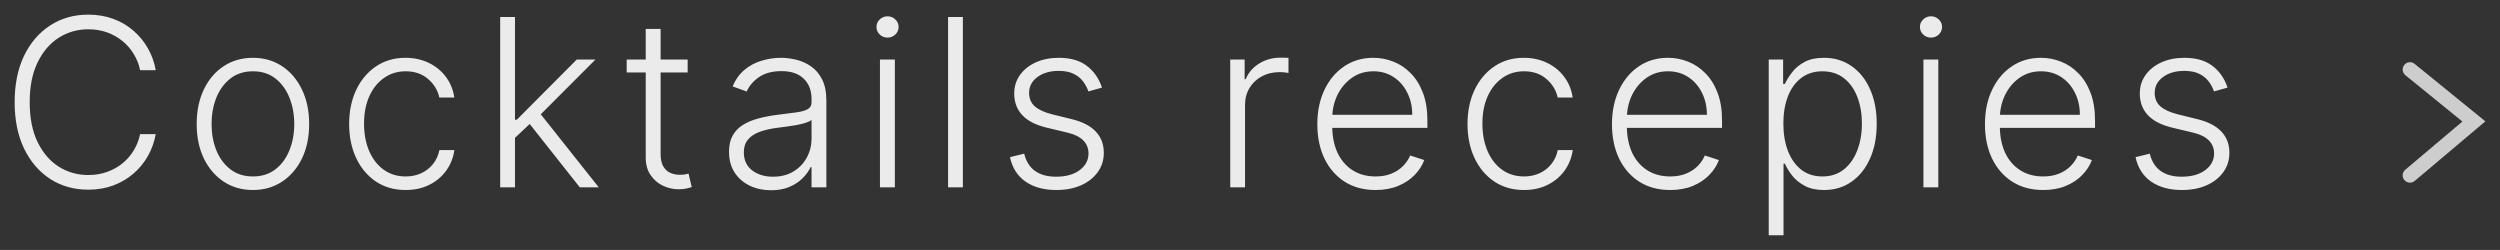<?xml version="1.0" encoding="UTF-8"?> <svg xmlns="http://www.w3.org/2000/svg" viewBox="5992.523 4423.705 170.743 17.068"><rect x="5992.523" y="4423.705" width="170.743" height="17.068" fill="#333333" stroke="none"/><path fill="#CDCDCD" stroke="none" fill-opacity="1" stroke-width="1" stroke-opacity="1" clip-rule="evenodd" fill-rule="evenodd" font-size-adjust="none" id="tSvg2e36c6da" title="Path 4" d="M 6162.266 4431.991 C 6160.657 4433.348 6159.049 4434.706 6157.44 4436.063 C 6157.229 4436.241 6156.914 4436.214 6156.736 4436.003 C 6156.558 4435.792 6156.585 4435.476 6156.796 4435.298 C 6158.097 4434.201 6159.397 4433.103 6160.698 4432.006 C 6159.4 4430.951 6158.101 4429.896 6156.803 4428.841 C 6156.588 4428.667 6156.556 4428.352 6156.73 4428.138 C 6156.904 4427.923 6157.219 4427.891 6157.433 4428.065C 6159.044 4429.374 6160.655 4430.683 6162.266 4431.991Z"></path><path fill="#EBEBEB" stroke="none" fill-opacity="1" stroke-width="1" stroke-opacity="1" font-size-adjust="none" id="tSvg176b3bea335" title="Path 5" d="M 6003.159 4428.5 C 6002.803 4428.5 6002.447 4428.5 6002.091 4428.5 C 6002.011 4428.102 6001.867 4427.735 6001.659 4427.398 C 6001.455 4427.057 6001.197 4426.759 6000.886 4426.506 C 6000.576 4426.252 6000.223 4426.055 5999.83 4425.915 C 5999.436 4425.775 5999.009 4425.705 5998.551 4425.705 C 5997.816 4425.705 5997.146 4425.896 5996.54 4426.278 C 5995.938 4426.661 5995.455 4427.223 5995.091 4427.966 C 5994.731 4428.704 5994.551 4429.61 5994.551 4430.682 C 5994.551 4431.761 5994.731 4432.671 5995.091 4433.409 C 5995.455 4434.148 5995.938 4434.708 5996.54 4435.091 C 5997.146 4435.47 5997.816 4435.659 5998.551 4435.659 C 5999.009 4435.659 5999.436 4435.589 5999.83 4435.449 C 6000.223 4435.309 6000.576 4435.114 6000.886 4434.864 C 6001.197 4434.61 6001.455 4434.312 6001.659 4433.972 C 6001.867 4433.631 6002.011 4433.261 6002.091 4432.864 C 6002.447 4432.864 6002.803 4432.864 6003.159 4432.864 C 6003.064 4433.398 6002.886 4433.896 6002.625 4434.358 C 6002.367 4434.816 6002.038 4435.218 6001.636 4435.562 C 6001.239 4435.907 6000.78 4436.176 6000.261 4436.369 C 5999.742 4436.562 5999.172 4436.659 5998.551 4436.659 C 5997.574 4436.659 5996.706 4436.415 5995.949 4435.926 C 5995.191 4435.434 5994.597 4434.74 5994.165 4433.847 C 5993.737 4432.953 5993.523 4431.898 5993.523 4430.682 C 5993.523 4429.466 5993.737 4428.411 5994.165 4427.517 C 5994.597 4426.623 5995.191 4425.932 5995.949 4425.443 C 5996.706 4424.951 5997.574 4424.705 5998.551 4424.705 C 5999.172 4424.705 5999.742 4424.801 6000.261 4424.994 C 6000.78 4425.184 6001.239 4425.453 6001.636 4425.801 C 6002.038 4426.146 6002.367 4426.547 6002.625 4427.006C 6002.886 4427.464 6003.064 4427.962 6003.159 4428.5Z M 6009.797 4436.682 C 6009.043 4436.682 6008.376 4436.49 6007.797 4436.108 C 6007.221 4435.725 6006.77 4435.197 6006.444 4434.523 C 6006.119 4433.845 6005.956 4433.062 6005.956 4432.176 C 6005.956 4431.282 6006.119 4430.496 6006.444 4429.818 C 6006.77 4429.136 6007.221 4428.606 6007.797 4428.227 C 6008.376 4427.845 6009.043 4427.653 6009.797 4427.653 C 6010.55 4427.653 6011.215 4427.845 6011.791 4428.227 C 6012.367 4428.61 6012.818 4429.14 6013.143 4429.818 C 6013.473 4430.496 6013.638 4431.282 6013.638 4432.176 C 6013.638 4433.062 6013.475 4433.845 6013.149 4434.523 C 6012.823 4435.197 6012.37 4435.725 6011.791 4436.108C 6011.215 4436.49 6010.55 4436.682 6009.797 4436.682Z M 6009.797 4435.756 C 6010.403 4435.756 6010.916 4435.593 6011.336 4435.267 C 6011.757 4434.941 6012.075 4434.508 6012.291 4433.966 C 6012.511 4433.424 6012.62 4432.828 6012.62 4432.176 C 6012.62 4431.525 6012.511 4430.926 6012.291 4430.381 C 6012.075 4429.835 6011.757 4429.398 6011.336 4429.068 C 6010.916 4428.739 6010.403 4428.574 6009.797 4428.574 C 6009.194 4428.574 6008.681 4428.739 6008.257 4429.068 C 6007.836 4429.398 6007.516 4429.835 6007.297 4430.381 C 6007.081 4430.926 6006.973 4431.525 6006.973 4432.176 C 6006.973 4432.828 6007.081 4433.424 6007.297 4433.966 C 6007.516 4434.508 6007.836 4434.941 6008.257 4435.267C 6008.677 4435.593 6009.191 4435.756 6009.797 4435.756Z M 6020.227 4436.682 C 6019.447 4436.682 6018.767 4436.487 6018.187 4436.097 C 6017.611 4435.706 6017.164 4435.172 6016.846 4434.494 C 6016.528 4433.816 6016.369 4433.044 6016.369 4432.176 C 6016.369 4431.301 6016.53 4430.523 6016.852 4429.841 C 6017.178 4429.159 6017.628 4428.625 6018.204 4428.239 C 6018.78 4427.849 6019.448 4427.653 6020.21 4427.653 C 6020.793 4427.653 6021.322 4427.767 6021.795 4427.994 C 6022.269 4428.218 6022.659 4428.534 6022.966 4428.943 C 6023.276 4429.349 6023.471 4429.822 6023.551 4430.364 C 6023.21 4430.364 6022.869 4430.364 6022.528 4430.364 C 6022.422 4429.871 6022.166 4429.451 6021.761 4429.102 C 6021.359 4428.75 6020.848 4428.574 6020.227 4428.574 C 6019.67 4428.574 6019.178 4428.725 6018.749 4429.028 C 6018.322 4429.328 6017.986 4429.746 6017.744 4430.284 C 6017.505 4430.818 6017.386 4431.438 6017.386 4432.142 C 6017.386 4432.85 6017.503 4433.477 6017.738 4434.023 C 6017.973 4434.564 6018.303 4434.989 6018.727 4435.296 C 6019.155 4435.602 6019.655 4435.756 6020.227 4435.756 C 6020.613 4435.756 6020.966 4435.684 6021.284 4435.54 C 6021.606 4435.392 6021.874 4435.184 6022.091 4434.915 C 6022.31 4434.646 6022.458 4434.326 6022.534 4433.954 C 6022.875 4433.954 6023.215 4433.954 6023.556 4433.954 C 6023.481 4434.481 6023.293 4434.951 6022.994 4435.364 C 6022.698 4435.773 6022.314 4436.095 6021.841 4436.329C 6021.371 4436.564 6020.833 4436.682 6020.227 4436.682Z M 6027.604 4433.204 C 6027.601 4432.763 6027.597 4432.322 6027.593 4431.881 C 6027.669 4431.881 6027.745 4431.881 6027.82 4431.881 C 6029.184 4430.511 6030.548 4429.142 6031.911 4427.773 C 6032.337 4427.773 6032.764 4427.773 6033.19 4427.773 C 6031.843 4429.121 6030.497 4430.47 6029.15 4431.818 C 6029.12 4431.824 6029.089 4431.83 6029.059 4431.835C 6028.574 4432.292 6028.089 4432.748 6027.604 4433.204Z M 6026.684 4436.5 C 6026.684 4432.621 6026.684 4428.742 6026.684 4424.864 C 6027.021 4424.864 6027.358 4424.864 6027.695 4424.864 C 6027.695 4428.742 6027.695 4432.621 6027.695 4436.5C 6027.358 4436.5 6027.021 4436.5 6026.684 4436.5Z M 6032.122 4436.5 C 6030.94 4435.006 6029.758 4433.511 6028.576 4432.017 C 6028.818 4431.784 6029.061 4431.551 6029.303 4431.318 C 6030.675 4433.045 6032.046 4434.773 6033.417 4436.5C 6032.985 4436.5 6032.553 4436.5 6032.122 4436.5Z M 6039.488 4427.773 C 6039.488 4428.066 6039.488 4428.36 6039.488 4428.653 C 6038.099 4428.653 6036.711 4428.653 6035.323 4428.653 C 6035.323 4428.36 6035.323 4428.066 6035.323 4427.773C 6036.711 4427.773 6038.099 4427.773 6039.488 4427.773Z M 6036.624 4425.682 C 6036.963 4425.682 6037.302 4425.682 6037.641 4425.682 C 6037.641 4428.528 6037.641 4431.375 6037.641 4434.222 C 6037.641 4434.585 6037.704 4434.871 6037.829 4435.079 C 6037.954 4435.284 6038.117 4435.43 6038.317 4435.517 C 6038.518 4435.6 6038.732 4435.642 6038.959 4435.642 C 6039.092 4435.642 6039.206 4435.635 6039.3 4435.619 C 6039.395 4435.6 6039.478 4435.581 6039.55 4435.562 C 6039.622 4435.867 6039.694 4436.172 6039.766 4436.477 C 6039.668 4436.515 6039.546 4436.549 6039.403 4436.579 C 6039.259 4436.614 6039.081 4436.631 6038.868 4436.631 C 6038.497 4436.631 6038.139 4436.549 6037.794 4436.386 C 6037.454 4436.224 6037.173 4435.981 6036.954 4435.659 C 6036.734 4435.337 6036.624 4434.938 6036.624 4434.46C 6036.624 4431.534 6036.624 4428.608 6036.624 4425.682Z M 6045.182 4436.699 C 6044.656 4436.699 6044.175 4436.597 6043.739 4436.392 C 6043.303 4436.184 6042.957 4435.885 6042.699 4435.494 C 6042.442 4435.1 6042.313 4434.623 6042.313 4434.062 C 6042.313 4433.631 6042.394 4433.267 6042.557 4432.972 C 6042.72 4432.676 6042.951 4432.434 6043.25 4432.244 C 6043.55 4432.055 6043.904 4431.905 6044.313 4431.796 C 6044.722 4431.686 6045.173 4431.6 6045.665 4431.54 C 6046.154 4431.479 6046.567 4431.426 6046.904 4431.381 C 6047.245 4431.335 6047.504 4431.263 6047.682 4431.165 C 6047.86 4431.066 6047.949 4430.907 6047.949 4430.688 C 6047.949 4430.619 6047.949 4430.551 6047.949 4430.483 C 6047.949 4429.888 6047.771 4429.421 6047.415 4429.079 C 6047.063 4428.735 6046.555 4428.562 6045.892 4428.562 C 6045.264 4428.562 6044.75 4428.701 6044.353 4428.977 C 6043.959 4429.254 6043.682 4429.579 6043.523 4429.954 C 6043.203 4429.839 6042.883 4429.724 6042.563 4429.608 C 6042.76 4429.131 6043.033 4428.75 6043.381 4428.466 C 6043.73 4428.178 6044.12 4427.972 6044.551 4427.847 C 6044.983 4427.718 6045.421 4427.653 6045.864 4427.653 C 6046.197 4427.653 6046.544 4427.697 6046.904 4427.784 C 6047.267 4427.871 6047.605 4428.023 6047.915 4428.239 C 6048.226 4428.451 6048.478 4428.748 6048.671 4429.131 C 6048.864 4429.51 6048.961 4429.99 6048.961 4430.574 C 6048.961 4432.549 6048.961 4434.525 6048.961 4436.5 C 6048.623 4436.5 6048.286 4436.5 6047.949 4436.5 C 6047.949 4436.04 6047.949 4435.58 6047.949 4435.119 C 6047.928 4435.119 6047.907 4435.119 6047.887 4435.119 C 6047.765 4435.377 6047.586 4435.627 6047.347 4435.869 C 6047.108 4436.112 6046.809 4436.311 6046.449 4436.466C 6046.089 4436.621 6045.667 4436.699 6045.182 4436.699Z M 6045.319 4435.773 C 6045.856 4435.773 6046.322 4435.653 6046.716 4435.415 C 6047.11 4435.176 6047.413 4434.86 6047.625 4434.466 C 6047.841 4434.068 6047.949 4433.631 6047.949 4433.153 C 6047.949 4432.733 6047.949 4432.312 6047.949 4431.892 C 6047.873 4431.964 6047.747 4432.028 6047.569 4432.085 C 6047.394 4432.142 6047.192 4432.193 6046.961 4432.239 C 6046.733 4432.28 6046.506 4432.316 6046.279 4432.347 C 6046.051 4432.377 6045.847 4432.403 6045.665 4432.426 C 6045.173 4432.487 6044.752 4432.581 6044.404 4432.71 C 6044.055 4432.839 6043.788 4433.017 6043.603 4433.244 C 6043.417 4433.468 6043.324 4433.756 6043.324 4434.108 C 6043.324 4434.638 6043.514 4435.049 6043.892 4435.341C 6044.271 4435.629 6044.747 4435.773 6045.319 4435.773Z M 6052.622 4436.5 C 6052.622 4433.591 6052.622 4430.682 6052.622 4427.773 C 6052.961 4427.773 6053.3 4427.773 6053.639 4427.773 C 6053.639 4430.682 6053.639 4433.591 6053.639 4436.5C 6053.3 4436.5 6052.961 4436.5 6052.622 4436.5Z M 6053.139 4426.273 C 6052.931 4426.273 6052.753 4426.203 6052.605 4426.062 C 6052.457 4425.919 6052.384 4425.746 6052.384 4425.545 C 6052.384 4425.345 6052.457 4425.174 6052.605 4425.034 C 6052.753 4424.89 6052.931 4424.818 6053.139 4424.818 C 6053.348 4424.818 6053.526 4424.89 6053.673 4425.034 C 6053.821 4425.174 6053.895 4425.345 6053.895 4425.545 C 6053.895 4425.746 6053.821 4425.919 6053.673 4426.062C 6053.526 4426.203 6053.348 4426.273 6053.139 4426.273Z M 6058.285 4424.864 C 6058.285 4428.742 6058.285 4432.621 6058.285 4436.5 C 6057.948 4436.5 6057.611 4436.5 6057.274 4436.5 C 6057.274 4432.621 6057.274 4428.742 6057.274 4424.864C 6057.611 4424.864 6057.948 4424.864 6058.285 4424.864Z M 6067.785 4429.688 C 6067.476 4429.775 6067.168 4429.862 6066.859 4429.949 C 6066.768 4429.688 6066.639 4429.451 6066.473 4429.239 C 6066.306 4429.026 6066.088 4428.858 6065.819 4428.733 C 6065.554 4428.608 6065.225 4428.546 6064.831 4428.546 C 6064.24 4428.546 6063.755 4428.686 6063.376 4428.966 C 6062.997 4429.246 6062.808 4429.608 6062.808 4430.051 C 6062.808 4430.426 6062.937 4430.731 6063.194 4430.966 C 6063.456 4431.197 6063.857 4431.381 6064.399 4431.517 C 6064.838 4431.625 6065.278 4431.733 6065.717 4431.841 C 6066.448 4432.019 6066.995 4432.301 6067.359 4432.688 C 6067.726 4433.074 6067.91 4433.559 6067.91 4434.142 C 6067.91 4434.635 6067.774 4435.072 6067.501 4435.454 C 6067.228 4435.837 6066.848 4436.138 6066.359 4436.358 C 6065.874 4436.574 6065.312 4436.682 6064.672 4436.682 C 6063.819 4436.682 6063.117 4436.49 6062.564 4436.108 C 6062.011 4435.722 6061.656 4435.165 6061.501 4434.438 C 6061.825 4434.358 6062.149 4434.278 6062.473 4434.199 C 6062.598 4434.718 6062.842 4435.11 6063.206 4435.375 C 6063.573 4435.64 6064.056 4435.773 6064.654 4435.773 C 6065.325 4435.773 6065.861 4435.623 6066.262 4435.324 C 6066.664 4435.021 6066.865 4434.642 6066.865 4434.188 C 6066.865 4433.835 6066.747 4433.54 6066.512 4433.301 C 6066.278 4433.059 6065.922 4432.881 6065.444 4432.767 C 6064.969 4432.653 6064.493 4432.54 6064.018 4432.426 C 6063.261 4432.244 6062.7 4431.956 6062.336 4431.562 C 6061.973 4431.169 6061.791 4430.68 6061.791 4430.097 C 6061.791 4429.615 6061.922 4429.193 6062.183 4428.829 C 6062.444 4428.462 6062.804 4428.174 6063.262 4427.966 C 6063.721 4427.758 6064.243 4427.653 6064.831 4427.653 C 6065.63 4427.653 6066.268 4427.835 6066.745 4428.199C 6067.226 4428.559 6067.573 4429.055 6067.785 4429.688Z M 6076.545 4436.5 C 6076.545 4433.591 6076.545 4430.682 6076.545 4427.773 C 6076.872 4427.773 6077.2 4427.773 6077.528 4427.773 C 6077.528 4428.22 6077.528 4428.667 6077.528 4429.114 C 6077.552 4429.114 6077.577 4429.114 6077.601 4429.114 C 6077.776 4428.674 6078.079 4428.32 6078.511 4428.051 C 6078.946 4427.778 6079.439 4427.642 6079.988 4427.642 C 6080.071 4427.642 6080.164 4427.644 6080.266 4427.648 C 6080.368 4427.651 6080.454 4427.655 6080.522 4427.659 C 6080.522 4428.002 6080.522 4428.345 6080.522 4428.688 C 6080.476 4428.68 6080.397 4428.669 6080.283 4428.653 C 6080.17 4428.638 6080.047 4428.631 6079.914 4428.631 C 6079.459 4428.631 6079.054 4428.727 6078.698 4428.921 C 6078.346 4429.11 6078.067 4429.373 6077.863 4429.71 C 6077.658 4430.047 6077.556 4430.432 6077.556 4430.864 C 6077.556 4432.742 6077.556 4434.621 6077.556 4436.5C 6077.219 4436.5 6076.882 4436.5 6076.545 4436.5Z M 6086.471 4436.682 C 6085.656 4436.682 6084.952 4436.492 6084.357 4436.114 C 6083.762 4435.731 6083.302 4435.203 6082.976 4434.528 C 6082.654 4433.85 6082.493 4433.07 6082.493 4432.188 C 6082.493 4431.309 6082.654 4430.528 6082.976 4429.847 C 6083.302 4429.161 6083.751 4428.625 6084.323 4428.239 C 6084.899 4427.849 6085.563 4427.653 6086.317 4427.653 C 6086.791 4427.653 6087.247 4427.74 6087.686 4427.915 C 6088.126 4428.085 6088.52 4428.349 6088.868 4428.704 C 6089.221 4429.057 6089.499 4429.502 6089.703 4430.04 C 6089.908 4430.574 6090.01 4431.206 6090.01 4431.938 C 6090.01 4432.104 6090.01 4432.271 6090.01 4432.438 C 6087.738 4432.438 6085.465 4432.438 6083.192 4432.438 C 6083.192 4432.14 6083.192 4431.843 6083.192 4431.546 C 6085.12 4431.546 6087.048 4431.546 6088.976 4431.546 C 6088.976 4430.985 6088.863 4430.481 6088.635 4430.034 C 6088.412 4429.583 6088.099 4429.227 6087.698 4428.966 C 6087.3 4428.704 6086.84 4428.574 6086.317 4428.574 C 6085.764 4428.574 6085.277 4428.722 6084.857 4429.017 C 6084.436 4429.312 6084.107 4429.703 6083.868 4430.188 C 6083.633 4430.672 6083.514 4431.203 6083.51 4431.778 C 6083.51 4431.956 6083.51 4432.134 6083.51 4432.312 C 6083.51 4433.006 6083.63 4433.612 6083.868 4434.131 C 6084.111 4434.646 6084.453 4435.046 6084.897 4435.329 C 6085.34 4435.614 6085.864 4435.756 6086.471 4435.756 C 6086.883 4435.756 6087.245 4435.691 6087.556 4435.562 C 6087.87 4435.434 6088.133 4435.261 6088.346 4435.046 C 6088.561 4434.826 6088.724 4434.585 6088.834 4434.324 C 6089.154 4434.428 6089.474 4434.532 6089.794 4434.636 C 6089.662 4435.004 6089.444 4435.343 6089.141 4435.653 C 6088.842 4435.964 6088.467 4436.214 6088.016 4436.403C 6087.569 4436.589 6087.054 4436.682 6086.471 4436.682Z M 6096.608 4436.682 C 6095.828 4436.682 6095.148 4436.487 6094.568 4436.097 C 6093.993 4435.706 6093.546 4435.172 6093.227 4434.494 C 6092.909 4433.816 6092.75 4433.044 6092.75 4432.176 C 6092.75 4431.301 6092.911 4430.523 6093.233 4429.841 C 6093.559 4429.159 6094.01 4428.625 6094.585 4428.239 C 6095.161 4427.849 6095.83 4427.653 6096.591 4427.653 C 6097.174 4427.653 6097.703 4427.767 6098.176 4427.994 C 6098.65 4428.218 6099.04 4428.534 6099.347 4428.943 C 6099.657 4429.349 6099.852 4429.822 6099.932 4430.364 C 6099.591 4430.364 6099.25 4430.364 6098.909 4430.364 C 6098.803 4429.871 6098.547 4429.451 6098.142 4429.102 C 6097.741 4428.75 6097.229 4428.574 6096.608 4428.574 C 6096.051 4428.574 6095.559 4428.725 6095.131 4429.028 C 6094.703 4429.328 6094.368 4429.746 6094.125 4430.284 C 6093.886 4430.818 6093.767 4431.438 6093.767 4432.142 C 6093.767 4432.85 6093.885 4433.477 6094.119 4434.023 C 6094.354 4434.564 6094.684 4434.989 6095.108 4435.296 C 6095.536 4435.602 6096.036 4435.756 6096.608 4435.756 C 6096.994 4435.756 6097.347 4435.684 6097.665 4435.54 C 6097.987 4435.392 6098.256 4435.184 6098.472 4434.915 C 6098.691 4434.646 6098.839 4434.326 6098.915 4433.954 C 6099.256 4433.954 6099.597 4433.954 6099.938 4433.954 C 6099.862 4434.481 6099.674 4434.951 6099.375 4435.364 C 6099.08 4435.773 6098.695 4436.095 6098.222 4436.329C 6097.752 4436.564 6097.214 4436.682 6096.608 4436.682Z M 6106.594 4436.682 C 6105.779 4436.682 6105.075 4436.492 6104.48 4436.114 C 6103.885 4435.731 6103.425 4435.203 6103.099 4434.528 C 6102.777 4433.85 6102.616 4433.07 6102.616 4432.188 C 6102.616 4431.309 6102.777 4430.528 6103.099 4429.847 C 6103.425 4429.161 6103.874 4428.625 6104.446 4428.239 C 6105.022 4427.849 6105.686 4427.653 6106.44 4427.653 C 6106.914 4427.653 6107.37 4427.74 6107.81 4427.915 C 6108.249 4428.085 6108.643 4428.349 6108.991 4428.704 C 6109.344 4429.057 6109.622 4429.502 6109.827 4430.04 C 6110.031 4430.574 6110.133 4431.206 6110.133 4431.938 C 6110.133 4432.104 6110.133 4432.271 6110.133 4432.438 C 6107.86 4432.438 6105.588 4432.438 6103.315 4432.438 C 6103.315 4432.14 6103.315 4431.843 6103.315 4431.546 C 6105.243 4431.546 6107.171 4431.546 6109.099 4431.546 C 6109.099 4430.985 6108.986 4430.481 6108.758 4430.034 C 6108.535 4429.583 6108.222 4429.227 6107.821 4428.966 C 6107.423 4428.704 6106.963 4428.574 6106.44 4428.574 C 6105.887 4428.574 6105.4 4428.722 6104.98 4429.017 C 6104.56 4429.312 6104.23 4429.703 6103.991 4430.188 C 6103.757 4430.672 6103.637 4431.203 6103.633 4431.778 C 6103.633 4431.956 6103.633 4432.134 6103.633 4432.312 C 6103.633 4433.006 6103.753 4433.612 6103.991 4434.131 C 6104.234 4434.646 6104.577 4435.046 6105.02 4435.329 C 6105.463 4435.614 6105.988 4435.756 6106.594 4435.756 C 6107.007 4435.756 6107.368 4435.691 6107.679 4435.562 C 6107.993 4435.434 6108.257 4435.261 6108.469 4435.046 C 6108.685 4434.826 6108.847 4434.585 6108.957 4434.324 C 6109.277 4434.428 6109.598 4434.532 6109.918 4434.636 C 6109.785 4435.004 6109.567 4435.343 6109.264 4435.653 C 6108.965 4435.964 6108.59 4436.214 6108.139 4436.403C 6107.692 4436.589 6107.177 4436.682 6106.594 4436.682Z M 6113.322 4439.773 C 6113.322 4435.773 6113.322 4431.773 6113.322 4427.773 C 6113.65 4427.773 6113.977 4427.773 6114.305 4427.773 C 6114.305 4428.328 6114.305 4428.883 6114.305 4429.438 C 6114.345 4429.438 6114.384 4429.438 6114.424 4429.438 C 6114.546 4429.176 6114.712 4428.909 6114.924 4428.636 C 6115.136 4428.36 6115.417 4428.127 6115.765 4427.938 C 6116.118 4427.748 6116.561 4427.653 6117.095 4427.653 C 6117.815 4427.653 6118.443 4427.843 6118.981 4428.222 C 6119.523 4428.597 6119.943 4429.123 6120.243 4429.801 C 6120.546 4430.475 6120.697 4431.261 6120.697 4432.159 C 6120.697 4433.061 6120.546 4433.85 6120.243 4434.528 C 6119.943 4435.206 6119.523 4435.735 6118.981 4436.114 C 6118.443 4436.492 6117.818 4436.682 6117.106 4436.682 C 6116.58 4436.682 6116.138 4436.587 6115.782 4436.398 C 6115.43 4436.208 6115.144 4435.975 6114.924 4435.699 C 6114.708 4435.419 6114.542 4435.146 6114.424 4434.881 C 6114.394 4434.881 6114.363 4434.881 6114.333 4434.881 C 6114.333 4436.511 6114.333 4438.142 6114.333 4439.773C 6113.996 4439.773 6113.659 4439.773 6113.322 4439.773Z M 6114.322 4432.142 C 6114.322 4432.847 6114.426 4433.472 6114.635 4434.017 C 6114.847 4434.559 6115.15 4434.985 6115.544 4435.296 C 6115.941 4435.602 6116.422 4435.756 6116.987 4435.756 C 6117.566 4435.756 6118.055 4435.597 6118.453 4435.278 C 6118.854 4434.956 6119.159 4434.523 6119.368 4433.977 C 6119.58 4433.432 6119.686 4432.82 6119.686 4432.142 C 6119.686 4431.472 6119.582 4430.867 6119.373 4430.329 C 6119.169 4429.792 6118.866 4429.365 6118.464 4429.051 C 6118.063 4428.733 6117.57 4428.574 6116.987 4428.574 C 6116.419 4428.574 6115.936 4428.727 6115.538 4429.034 C 6115.14 4429.337 6114.837 4429.758 6114.629 4430.296C 6114.424 4430.829 6114.322 4431.445 6114.322 4432.142Z M 6123.887 4436.5 C 6123.887 4433.591 6123.887 4430.682 6123.887 4427.773 C 6124.226 4427.773 6124.565 4427.773 6124.904 4427.773 C 6124.904 4430.682 6124.904 4433.591 6124.904 4436.5C 6124.565 4436.5 6124.226 4436.5 6123.887 4436.5Z M 6124.404 4426.273 C 6124.196 4426.273 6124.018 4426.203 6123.87 4426.062 C 6123.722 4425.919 6123.649 4425.746 6123.649 4425.545 C 6123.649 4425.345 6123.722 4425.174 6123.87 4425.034 C 6124.018 4424.89 6124.196 4424.818 6124.404 4424.818 C 6124.613 4424.818 6124.791 4424.89 6124.938 4425.034 C 6125.086 4425.174 6125.16 4425.345 6125.16 4425.545 C 6125.16 4425.746 6125.086 4425.919 6124.938 4426.062C 6124.791 4426.203 6124.613 4426.273 6124.404 4426.273Z M 6132.067 4436.682 C 6131.253 4436.682 6130.548 4436.492 6129.954 4436.114 C 6129.359 4435.731 6128.899 4435.203 6128.573 4434.528 C 6128.251 4433.85 6128.09 4433.07 6128.09 4432.188 C 6128.09 4431.309 6128.251 4430.528 6128.573 4429.847 C 6128.899 4429.161 6129.348 4428.625 6129.92 4428.239 C 6130.495 4427.849 6131.16 4427.653 6131.914 4427.653 C 6132.387 4427.653 6132.844 4427.74 6133.283 4427.915 C 6133.723 4428.085 6134.117 4428.349 6134.465 4428.704 C 6134.817 4429.057 6135.096 4429.502 6135.3 4430.04 C 6135.505 4430.574 6135.607 4431.206 6135.607 4431.938 C 6135.607 4432.104 6135.607 4432.271 6135.607 4432.438 C 6133.334 4432.438 6131.062 4432.438 6128.789 4432.438 C 6128.789 4432.14 6128.789 4431.843 6128.789 4431.546 C 6130.717 4431.546 6132.645 4431.546 6134.573 4431.546 C 6134.573 4430.985 6134.459 4430.481 6134.232 4430.034 C 6134.009 4429.583 6133.696 4429.227 6133.295 4428.966 C 6132.897 4428.704 6132.437 4428.574 6131.914 4428.574 C 6131.361 4428.574 6130.874 4428.722 6130.454 4429.017 C 6130.033 4429.312 6129.704 4429.703 6129.465 4430.188 C 6129.23 4430.672 6129.111 4431.203 6129.107 4431.778 C 6129.107 4431.956 6129.107 4432.134 6129.107 4432.312 C 6129.107 4433.006 6129.226 4433.612 6129.465 4434.131 C 6129.708 4434.646 6130.05 4435.046 6130.494 4435.329 C 6130.937 4435.614 6131.461 4435.756 6132.067 4435.756 C 6132.48 4435.756 6132.842 4435.691 6133.153 4435.562 C 6133.467 4435.434 6133.73 4435.261 6133.942 4435.046 C 6134.158 4434.826 6134.321 4434.585 6134.431 4434.324 C 6134.751 4434.428 6135.071 4434.532 6135.391 4434.636 C 6135.259 4435.004 6135.041 4435.343 6134.738 4435.653 C 6134.439 4435.964 6134.064 4436.214 6133.613 4436.403C 6133.166 4436.589 6132.651 4436.682 6132.067 4436.682Z M 6144.659 4429.688 C 6144.35 4429.775 6144.042 4429.862 6143.733 4429.949 C 6143.642 4429.688 6143.514 4429.451 6143.347 4429.239 C 6143.18 4429.026 6142.963 4428.858 6142.694 4428.733 C 6142.428 4428.608 6142.099 4428.546 6141.705 4428.546 C 6141.114 4428.546 6140.629 4428.686 6140.25 4428.966 C 6139.872 4429.246 6139.682 4429.608 6139.682 4430.051 C 6139.682 4430.426 6139.811 4430.731 6140.069 4430.966 C 6140.33 4431.197 6140.731 4431.381 6141.273 4431.517 C 6141.712 4431.625 6142.152 4431.733 6142.591 4431.841 C 6143.322 4432.019 6143.87 4432.301 6144.233 4432.688 C 6144.601 4433.074 6144.784 4433.559 6144.784 4434.142 C 6144.784 4434.635 6144.648 4435.072 6144.375 4435.454 C 6144.103 4435.837 6143.722 4436.138 6143.233 4436.358 C 6142.748 4436.574 6142.186 4436.682 6141.546 4436.682 C 6140.694 4436.682 6139.991 4436.49 6139.438 4436.108 C 6138.885 4435.722 6138.531 4435.165 6138.375 4434.438 C 6138.699 4434.358 6139.023 4434.278 6139.347 4434.199 C 6139.472 4434.718 6139.716 4435.11 6140.08 4435.375 C 6140.447 4435.64 6140.93 4435.773 6141.529 4435.773 C 6142.199 4435.773 6142.735 4435.623 6143.137 4435.324 C 6143.538 4435.021 6143.739 4434.642 6143.739 4434.188 C 6143.739 4433.835 6143.622 4433.54 6143.387 4433.301 C 6143.152 4433.059 6142.796 4432.881 6142.319 4432.767 C 6141.843 4432.653 6141.368 4432.54 6140.892 4432.426 C 6140.135 4432.244 6139.574 4431.956 6139.211 4431.562 C 6138.847 4431.169 6138.665 4430.68 6138.665 4430.097 C 6138.665 4429.615 6138.796 4429.193 6139.057 4428.829 C 6139.319 4428.462 6139.678 4428.174 6140.137 4427.966 C 6140.595 4427.758 6141.118 4427.653 6141.705 4427.653 C 6142.504 4427.653 6143.142 4427.835 6143.62 4428.199C 6144.101 4428.559 6144.447 4429.055 6144.659 4429.688Z"></path><defs> </defs></svg> 